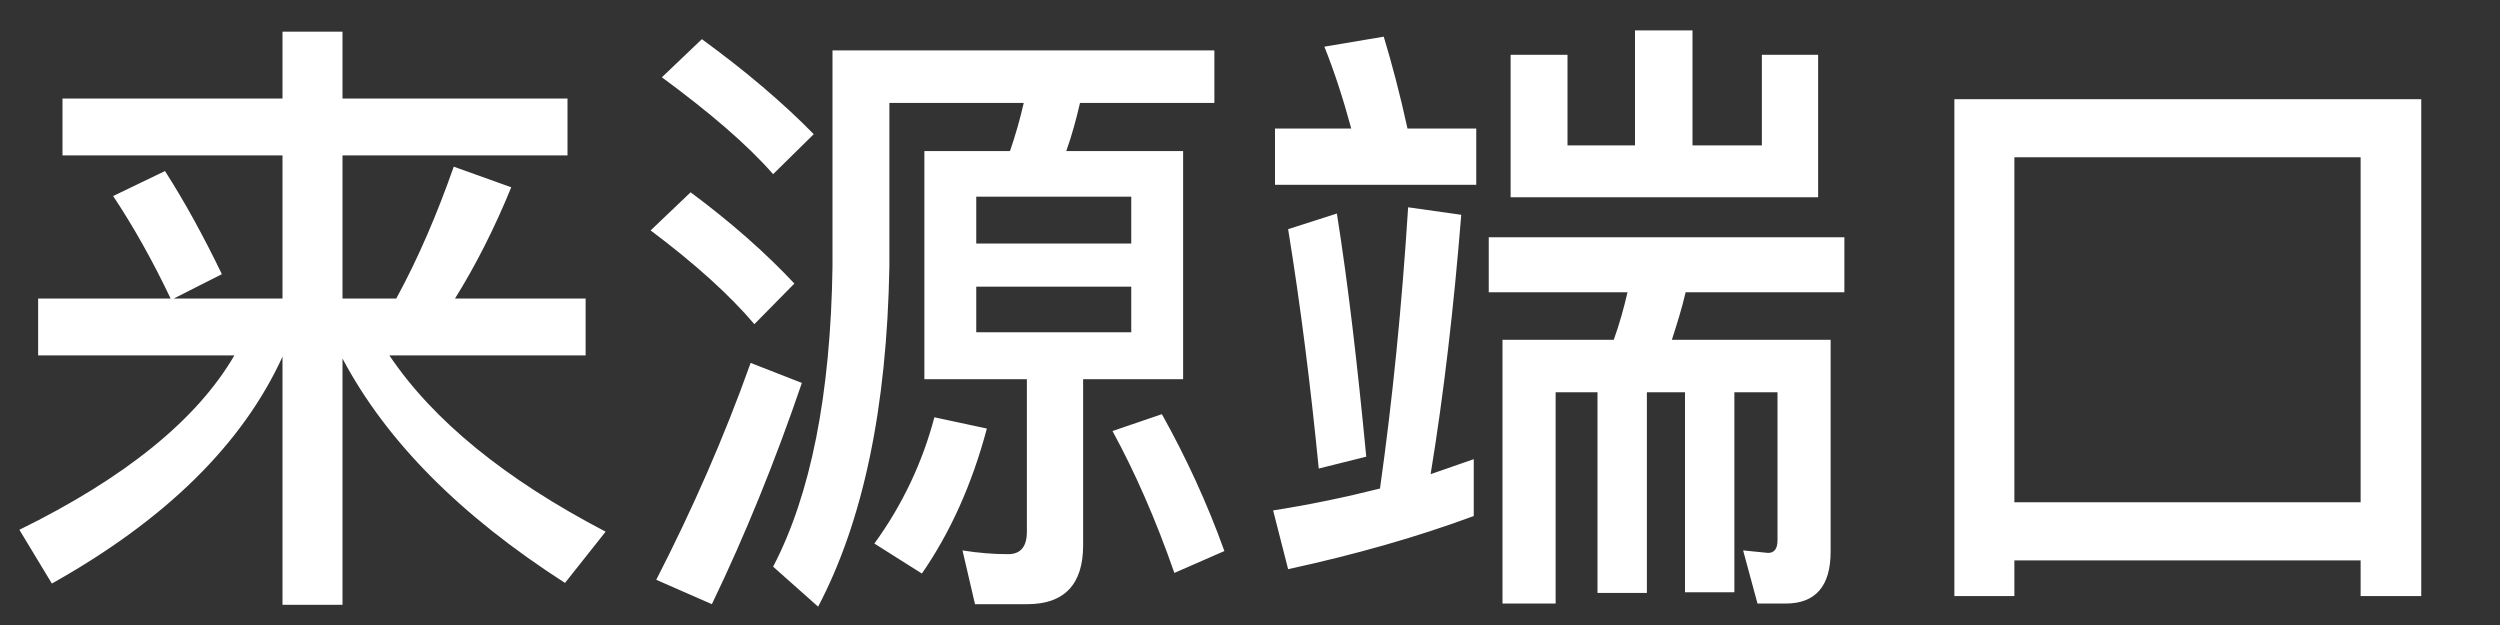 <?xml version="1.0" encoding="UTF-8"?>
<svg width="60px" height="15px" viewBox="0 0 60 15" version="1.1" xmlns="http://www.w3.org/2000/svg" xmlns:xlink="http://www.w3.org/1999/xlink">
    <rect x="0" y="0" width="60" height="15" fill="#333333" stroke="none"/>
    <!-- Generator: Sketch 42 (36781) - http://www.bohemiancoding.com/sketch -->
    <title>来源端口</title>
    <desc>Created with Sketch.</desc>
    <defs></defs>
    <g id="top-10分析" stroke="none" stroke-width="1" fill="none" fill-rule="evenodd">
        <g id="筛选条件" transform="translate(-349, -199)" fill="#FFFFFF">
            <g id="Group-5" transform="translate(349, 199)">
                <path d="M3.96,4.105 L2.715,4.705 C3.195,5.425 3.66,6.25 4.095,7.165 L0.915,7.165 L0.915,8.53 L5.625,8.53 C4.725,10.075 3,11.47 0.465,12.715 L1.245,14.005 C3.975,12.475 5.82,10.66 6.78,8.56 L6.78,14.515 L8.22,14.515 L8.22,8.605 C9.27,10.585 11.04,12.37 13.56,13.99 L14.535,12.76 C12.12,11.5 10.395,10.09 9.345,8.53 L14.055,8.53 L14.055,7.165 L10.92,7.165 C11.415,6.37 11.865,5.485 12.27,4.495 L10.89,4 C10.5,5.11 10.05,6.175 9.51,7.165 L8.22,7.165 L8.22,3.73 L13.62,3.73 L13.62,2.365 L8.22,2.365 L8.22,0.76 L6.78,0.76 L6.78,2.365 L1.5,2.365 L1.5,3.73 L6.78,3.73 L6.78,7.165 L4.17,7.165 L5.325,6.58 C4.89,5.68 4.44,4.855 3.96,4.105 Z M16.845,0.94 C17.895,1.705 18.795,2.47 19.53,3.22 L18.555,4.18 C17.925,3.46 17.025,2.695 15.885,1.855 L16.845,0.94 Z M16.575,4.615 C17.565,5.35 18.39,6.085 19.065,6.805 L18.105,7.78 C17.52,7.09 16.695,6.34 15.615,5.53 L16.575,4.615 Z M18.015,8.71 L19.245,9.19 C18.6,11.08 17.88,12.85 17.085,14.5 L15.75,13.915 C16.62,12.22 17.385,10.48 18.015,8.71 Z M22.185,3.625 L24.24,3.625 C24.375,3.235 24.48,2.86 24.57,2.47 L21.345,2.47 L21.345,6.4 C21.285,9.79 20.715,12.505 19.635,14.56 L18.555,13.6 C19.455,11.875 19.935,9.475 19.98,6.4 L19.98,1.21 L29.145,1.21 L29.145,2.47 L25.92,2.47 C25.83,2.86 25.725,3.25 25.59,3.625 L28.395,3.625 L28.395,9.1 L25.995,9.1 L25.995,13.09 C25.995,14.02 25.545,14.5 24.66,14.5 L23.4,14.5 L23.1,13.21 C23.475,13.27 23.835,13.3 24.195,13.3 C24.495,13.3 24.645,13.12 24.645,12.76 L24.645,9.1 L22.185,9.1 L22.185,3.625 Z M27.15,7.975 L27.15,6.88 L23.43,6.88 L23.43,7.975 L27.15,7.975 Z M23.43,5.845 L27.15,5.845 L27.15,4.72 L23.43,4.72 L23.43,5.845 Z M22.425,10.015 L23.685,10.285 C23.325,11.635 22.8,12.79 22.125,13.765 L20.985,13.045 C21.66,12.115 22.14,11.095 22.425,10.015 Z M27.885,9.94 C28.455,10.96 28.965,12.055 29.385,13.225 L28.185,13.75 C27.735,12.46 27.24,11.335 26.7,10.345 L27.885,9.94 Z M30.6,3.085 L30.6,4.435 L35.43,4.435 L35.43,3.085 L33.78,3.085 C33.6,2.26 33.405,1.525 33.21,0.88 L31.785,1.12 C32.025,1.72 32.235,2.365 32.43,3.085 L30.6,3.085 Z M32.085,5.125 C32.355,6.82 32.58,8.77 32.79,10.96 L31.65,11.245 C31.455,9.265 31.215,7.345 30.915,5.5 L32.085,5.125 Z M35.37,11.02 L35.37,12.385 C33.99,12.895 32.505,13.315 30.915,13.66 L30.555,12.25 C31.425,12.115 32.28,11.935 33.12,11.725 C33.42,9.595 33.645,7.345 33.795,4.975 L35.07,5.155 C34.89,7.39 34.65,9.46 34.335,11.38 L35.37,11.02 Z M42.285,3.49 L40.62,3.49 L40.62,0.73 L39.24,0.73 L39.24,3.49 L37.62,3.49 L37.62,1.315 L36.255,1.315 L36.255,4.735 L43.635,4.735 L43.635,1.315 L42.285,1.315 L42.285,3.49 Z M35.73,5.695 L35.73,7.015 L39.06,7.015 C38.97,7.405 38.865,7.78 38.73,8.155 L36.06,8.155 L36.06,14.485 L37.335,14.485 L37.335,9.415 L38.34,9.415 L38.34,14.23 L39.525,14.23 L39.525,9.415 L40.44,9.415 L40.44,14.215 L41.625,14.215 L41.625,9.415 L42.66,9.415 L42.66,12.97 C42.66,13.165 42.585,13.27 42.435,13.27 L41.835,13.21 L42.18,14.485 L42.855,14.485 C43.575,14.485 43.935,14.065 43.935,13.24 L43.935,8.155 L40.125,8.155 C40.245,7.78 40.365,7.405 40.455,7.015 L44.265,7.015 L44.265,5.695 L35.73,5.695 Z M58.11,2.38 L58.11,14.305 L56.655,14.305 L56.655,13.45 L48.345,13.45 L48.345,14.305 L46.905,14.305 L46.905,2.38 L58.11,2.38 Z M48.345,12.055 L56.655,12.055 L56.655,3.775 L48.345,3.775 L48.345,12.055 Z" id="来源端口"></path>
            </g>
        </g>
    </g>
</svg>